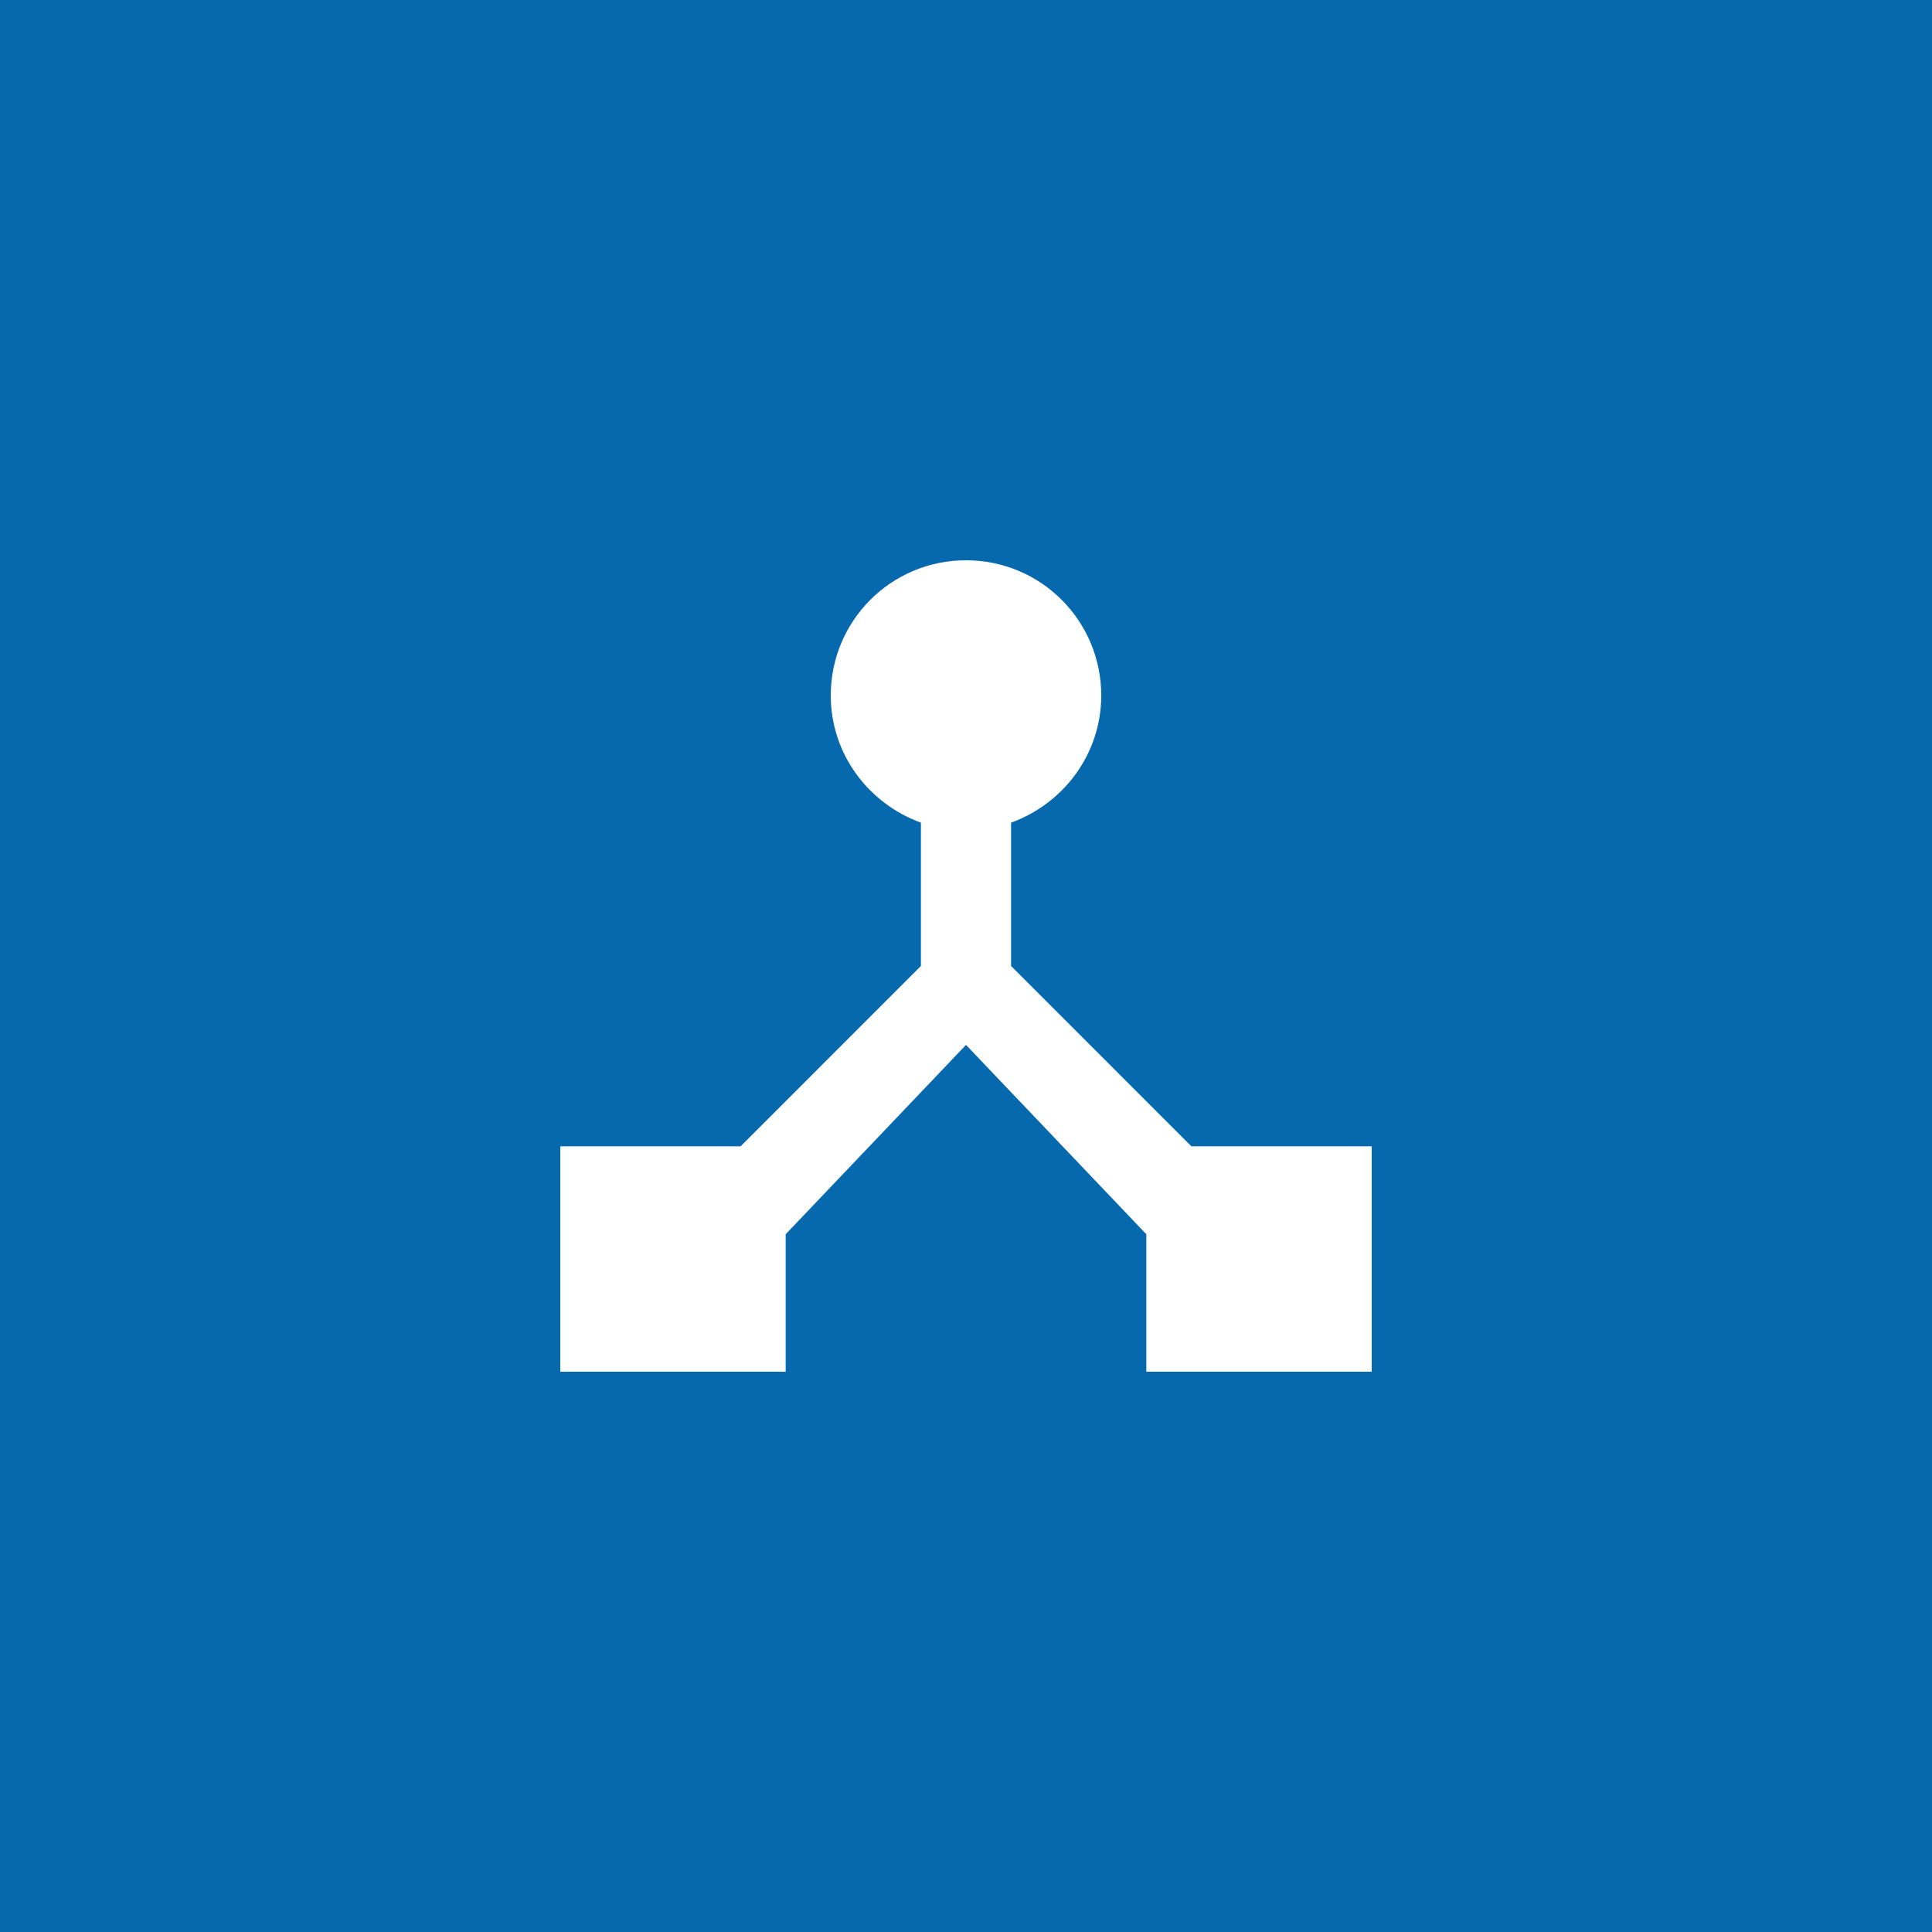 <?xml version="1.0" encoding="UTF-8"?>
<svg width="200px" height="200px" viewBox="0 0 200 200" version="1.1" xmlns="http://www.w3.org/2000/svg">
    <!-- Generator: Sketch 51 (57462) - http://www.bohemiancoding.com/sketch -->
    <title>solid</title>
    <desc>Created with Sketch.</desc>
    <defs></defs>
    <g id="Page-1" stroke="none" stroke-width="1" fill="none" fill-rule="evenodd">
        <g id="solid" fill-rule="nonzero">
            <rect id="Rectangle" fill="#0769AD" x="0" y="0" width="200" height="200"></rect>
            <path d="M123.333,118.667 L104.667,100 L104.667,85.16 C110.08,83.2 114,78.067 114,72 C114,64.253 107.747,58 100,58 C92.253,58 86,64.253 86,72 C86,78.067 89.92,83.2 95.333,85.16 L95.333,100 L76.667,118.667 L58,118.667 L58,142 L81.333,142 L81.333,127.767 L100,108.167 L118.667,127.767 L118.667,142 L142,142 L142,118.667 L123.333,118.667 Z" id="Shape" fill="#FFFFFF"></path>
        </g>
    </g>
</svg>
